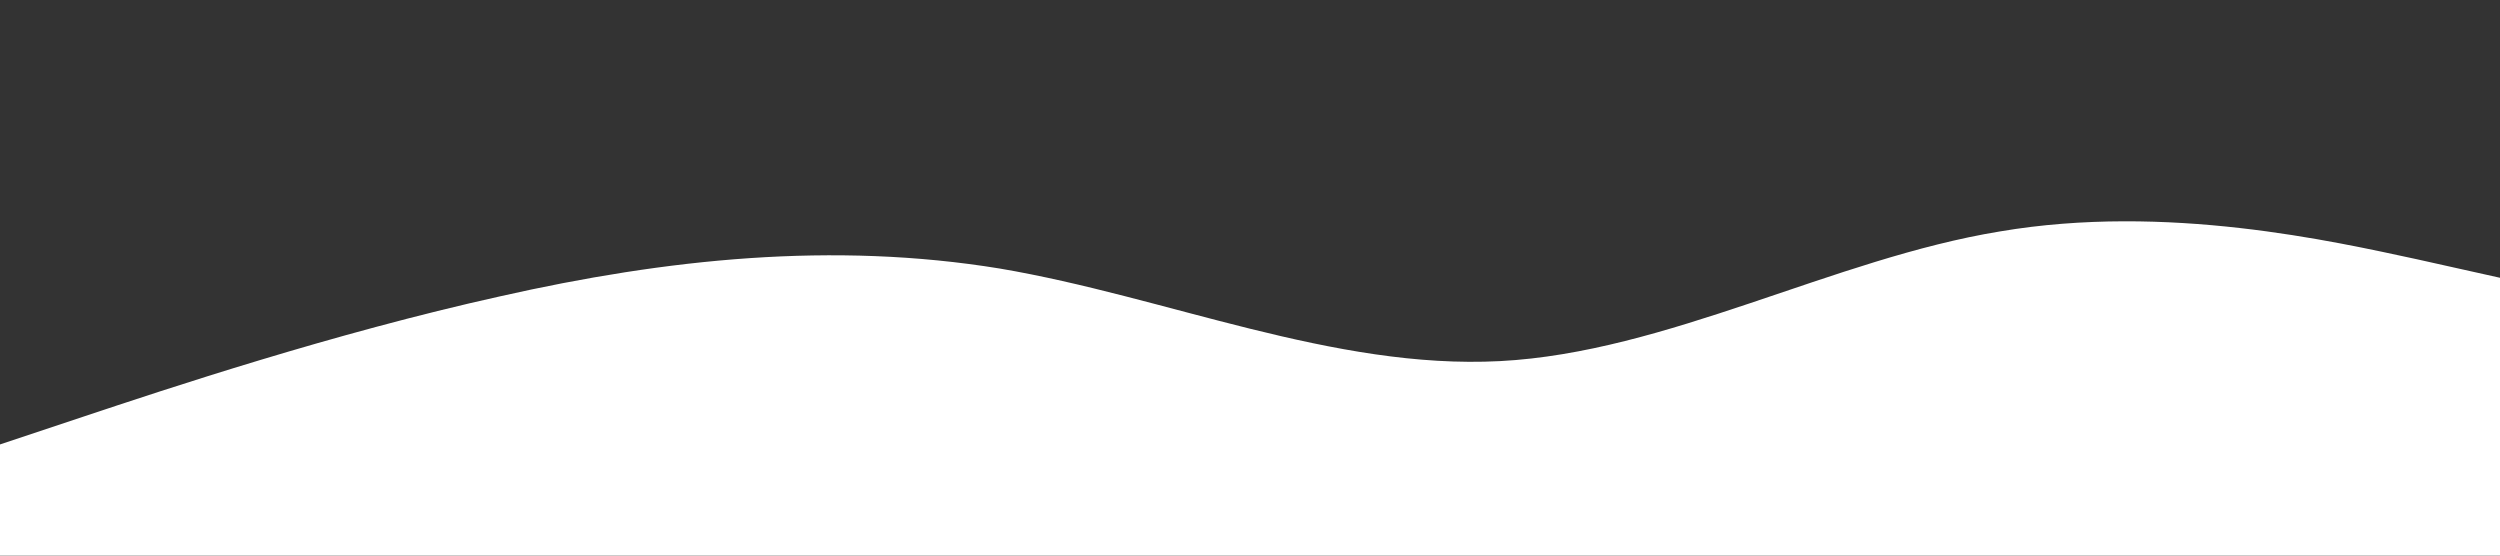 <svg
  width="100%"
  height="10%"
  viewBox="0 0 1440 320"
  xmlns="http://www.w3.org/2000/svg"
  className="absolute bottom-0"
>
  <rect x="0" y="0" width="1440" height="320" fill="#333333" stroke="none"/>
  <path
    fill="white"
    d="M0,256L48,240C96,224,192,192,288,170.7C384,149,480,139,576,154.7C672,171,768,213,864,208C960,203,1056,149,1152,133.3C1248,117,1344,139,1392,149.3L1440,160L1440,320L1392,320C1344,320,1248,320,1152,320C1056,320,960,320,864,320C768,320,672,320,576,320C480,320,384,320,288,320C192,320,96,320,48,320L0,320Z"
  />
</svg>
